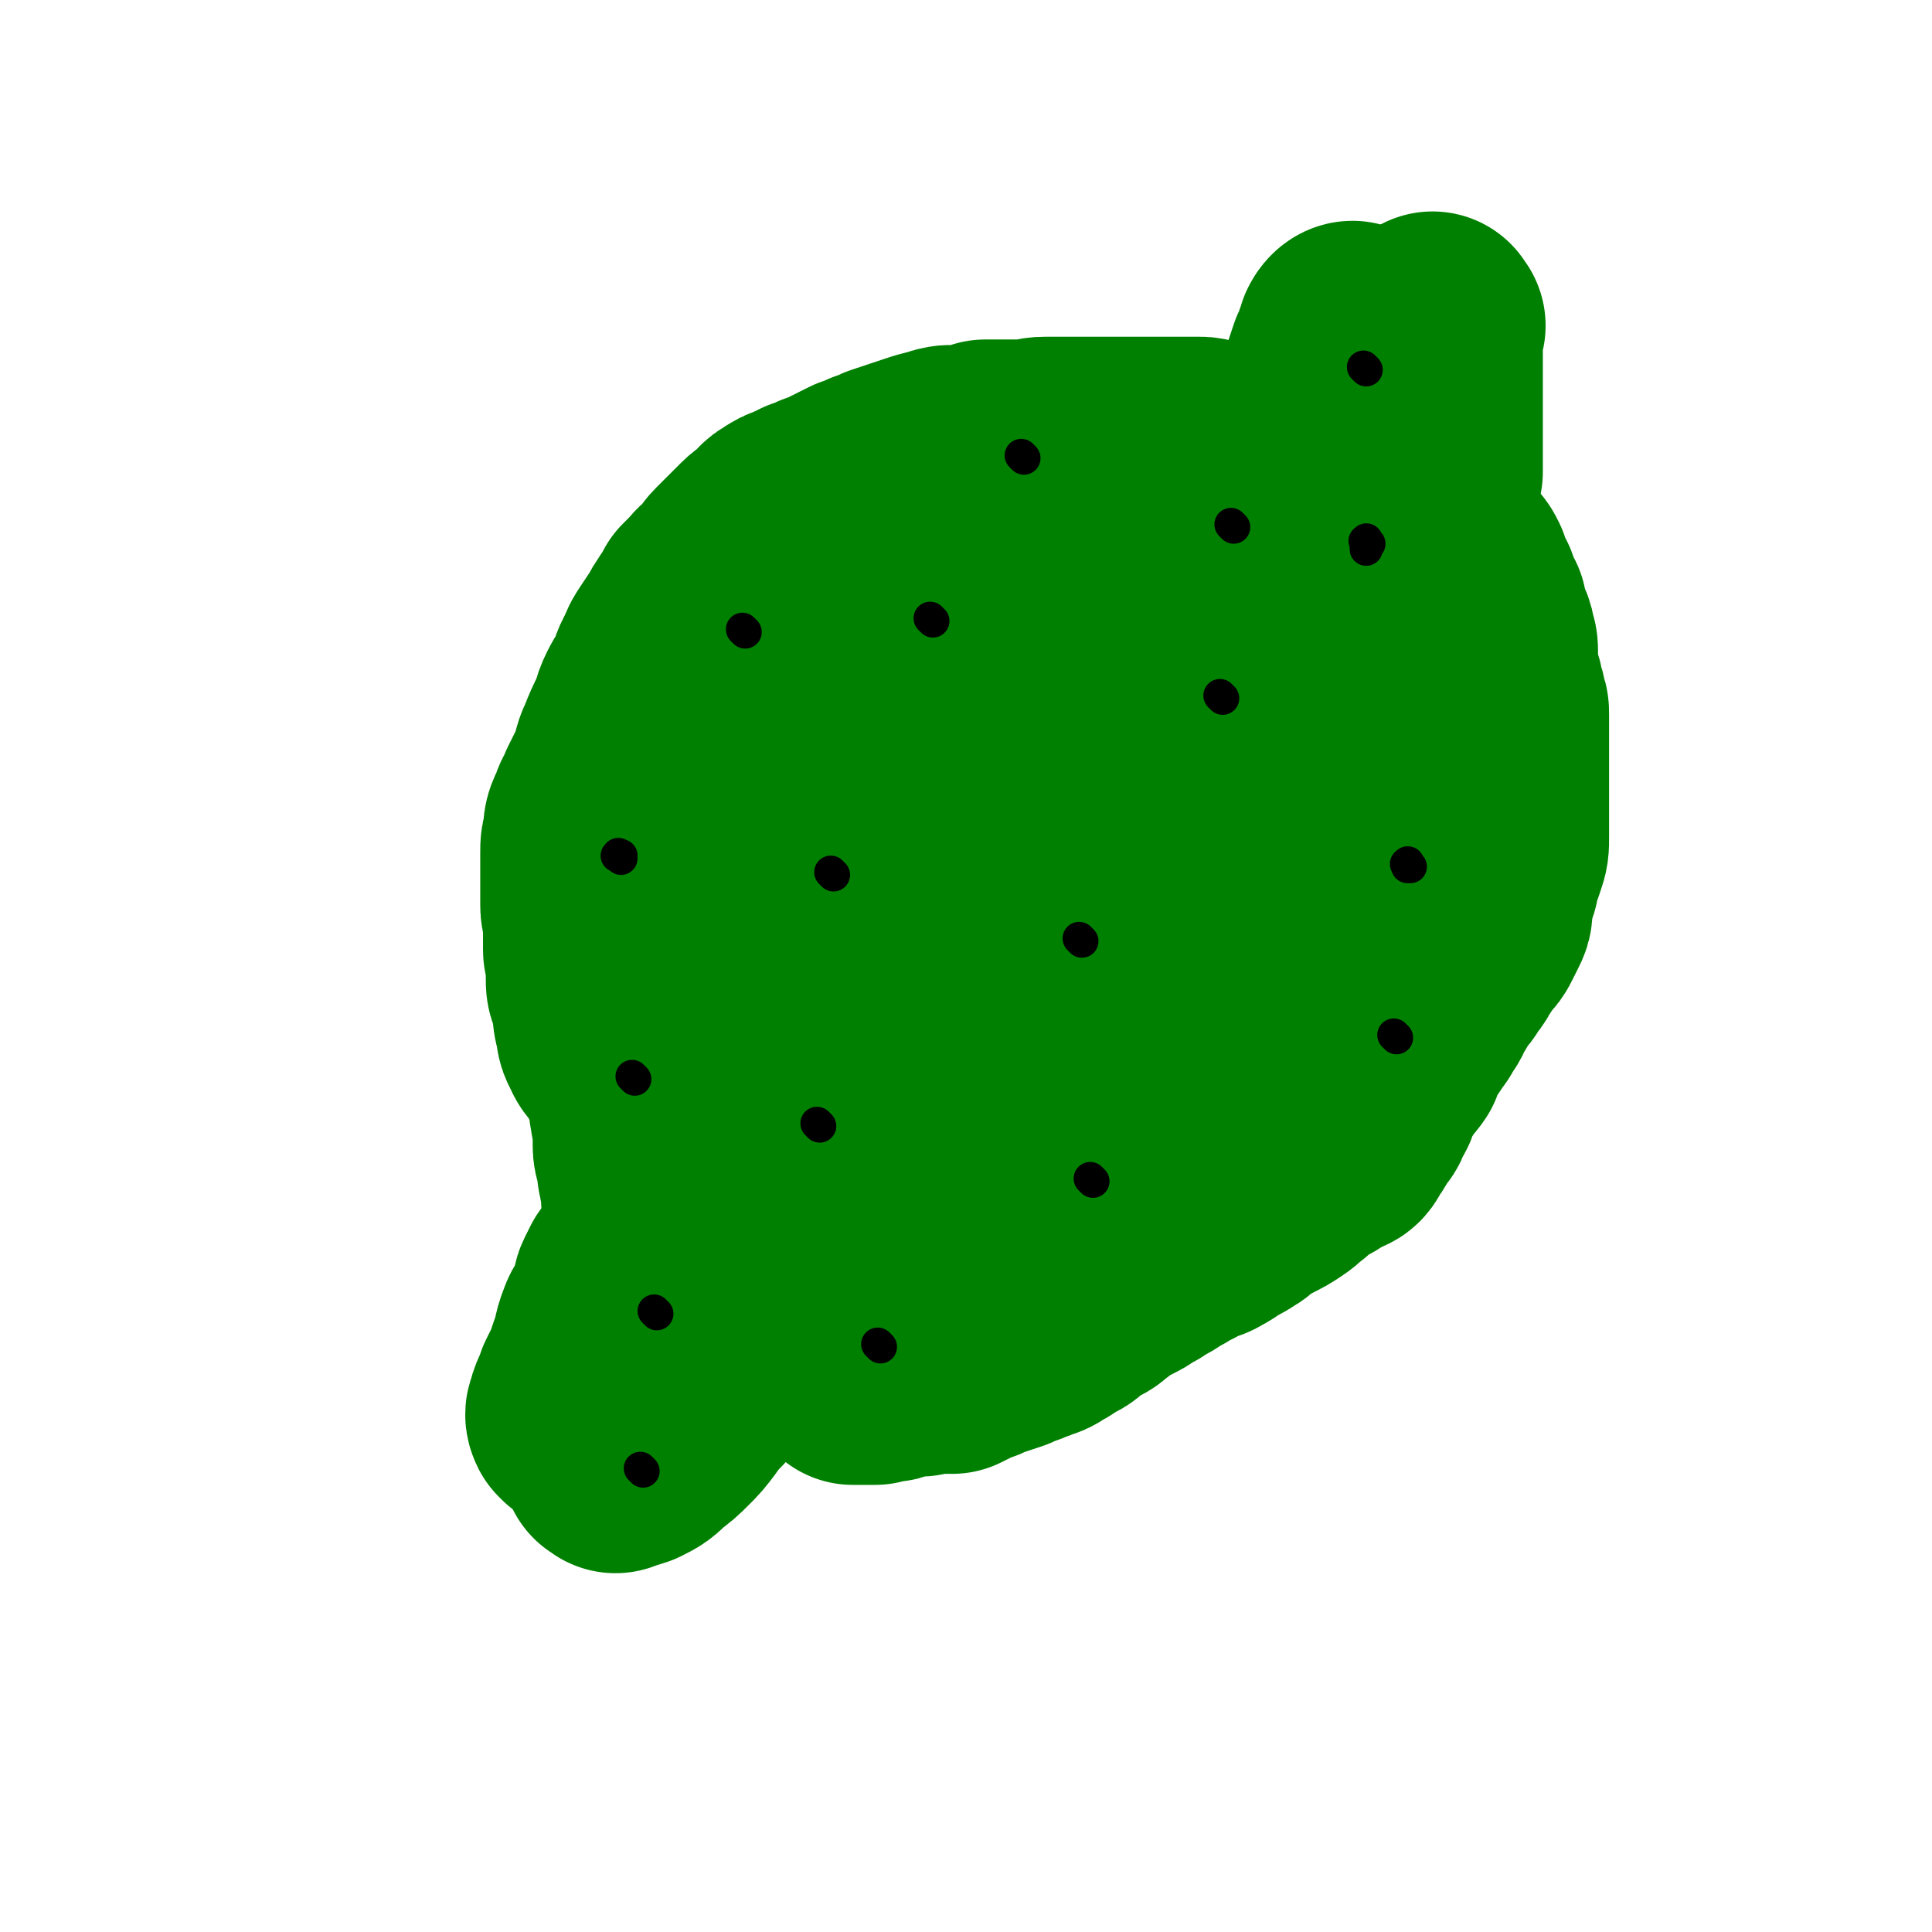 <svg viewBox='0 0 700 700' version='1.1' xmlns='http://www.w3.org/2000/svg' xmlns:xlink='http://www.w3.org/1999/xlink'><g fill='none' stroke='#008000' stroke-width='80' stroke-linecap='round' stroke-linejoin='round'><path d='M210,515c-1,-1 -1,-1 -1,-1 -1,-2 0,-2 0,-3 1,-4 2,-4 3,-8 3,-6 3,-6 5,-12 2,-5 1,-5 3,-10 1,-3 2,-3 3,-6 1,-2 1,-2 2,-4 1,-2 0,-3 1,-5 1,-2 1,-2 2,-4 1,-1 1,-1 2,-2 0,0 0,0 0,0 '/><path d='M223,530c-1,-1 -2,-1 -1,-1 0,-1 0,0 1,0 3,0 3,0 6,-1 4,-2 4,-2 7,-5 4,-3 4,-3 7,-6 3,-3 3,-3 6,-7 2,-3 2,-3 5,-6 1,-1 1,-1 2,-3 1,-1 1,-1 2,-3 1,-2 1,-2 2,-4 1,-1 1,-1 2,-2 1,-1 1,-1 2,-2 0,0 0,0 0,0 '/><path d='M243,447c-1,-1 -1,-1 -1,-1 -1,-1 -2,-1 -2,-1 -1,-1 -2,-1 -2,-2 -1,-2 -1,-3 -1,-5 0,-2 -1,-2 -1,-4 0,-2 0,-2 0,-4 0,-2 -1,-2 -1,-4 -1,-3 0,-3 -1,-6 0,-2 -1,-2 -1,-5 0,-3 0,-3 0,-6 0,-3 -1,-3 -1,-6 -1,-3 0,-3 -1,-7 -1,-4 -2,-4 -3,-8 -2,-3 -2,-3 -3,-5 -2,-3 -3,-3 -4,-6 -2,-3 -1,-4 -2,-7 -1,-3 0,-3 -1,-6 0,-3 -1,-3 -1,-5 -1,-2 -1,-2 -1,-5 0,-3 0,-3 0,-6 0,-2 -1,-2 -1,-4 0,-3 0,-3 0,-6 0,-2 0,-2 0,-5 0,-2 -1,-2 -1,-5 0,-2 0,-2 0,-5 0,-3 0,-3 0,-7 0,-3 0,-3 0,-7 0,-3 0,-3 1,-6 0,-4 0,-4 2,-8 1,-4 2,-3 3,-7 2,-4 2,-4 4,-8 2,-5 1,-5 3,-9 2,-5 2,-5 4,-9 2,-4 1,-4 3,-8 2,-4 2,-3 4,-7 1,-3 1,-4 3,-7 1,-3 1,-3 3,-6 2,-3 2,-3 4,-6 1,-2 1,-2 3,-5 2,-2 2,-2 3,-5 2,-2 2,-2 4,-4 2,-3 3,-2 5,-5 2,-2 1,-2 3,-4 2,-2 2,-2 4,-4 0,0 0,0 1,-1 1,-1 1,-1 2,-2 1,-1 1,-1 2,-2 2,-2 3,-2 4,-3 3,-2 2,-3 4,-4 3,-2 3,-2 6,-3 2,-1 2,-1 4,-2 3,-1 3,-1 5,-2 3,-1 3,-1 5,-2 2,-1 2,-1 4,-2 2,-1 2,-1 4,-2 3,-1 3,-1 5,-2 3,-1 3,-1 5,-2 3,-1 3,-1 6,-2 3,-1 3,-1 6,-2 3,-1 3,-1 7,-2 3,-1 3,-1 6,-1 2,0 2,0 4,0 4,-1 4,-1 7,-2 4,0 4,0 7,0 4,0 4,0 7,0 4,0 4,-1 8,-1 4,0 4,0 7,0 4,0 4,0 7,0 4,0 4,0 7,0 3,0 3,0 5,0 3,0 3,0 7,0 3,0 3,0 6,0 2,0 2,0 5,0 2,0 2,0 5,0 3,0 3,0 6,0 2,0 2,0 5,1 2,0 2,0 5,1 2,1 2,2 4,2 3,1 3,1 6,1 4,1 3,1 7,1 4,1 6,1 9,1 '/><path d='M478,166c-1,-1 -1,-1 -1,-1 -1,-2 0,-2 0,-3 1,-5 0,-5 2,-10 1,-5 1,-5 3,-10 0,-3 1,-3 1,-6 1,-3 1,-3 2,-6 1,-2 2,-2 2,-5 1,-2 1,-2 1,-3 1,-2 2,-2 2,-2 '/><path d='M520,118c-1,-1 -1,-2 -1,-1 -1,2 0,3 0,7 0,3 0,3 0,7 0,4 0,4 0,9 0,3 0,3 0,6 0,4 0,4 0,8 0,3 0,3 0,5 0,4 0,4 0,8 0,2 0,3 0,4 '/><path d='M516,192c-1,-1 -2,-2 -1,-1 0,0 0,1 1,2 0,0 0,0 1,1 1,1 1,1 2,2 0,0 0,0 1,1 1,1 1,1 2,2 1,1 1,1 2,2 0,0 0,0 1,1 1,1 1,1 2,2 1,1 1,1 2,3 0,2 0,2 1,4 1,1 1,1 2,3 0,2 0,2 1,4 1,1 1,1 2,3 0,2 0,2 1,4 0,2 1,2 1,3 1,2 1,2 1,4 1,2 1,2 1,5 0,3 0,3 0,5 0,3 1,3 1,6 1,1 1,1 1,3 1,2 1,2 1,4 1,2 1,2 1,4 0,1 0,1 0,2 0,2 0,2 0,4 0,1 0,1 0,3 0,2 0,2 0,3 0,3 0,3 0,6 0,2 0,2 0,4 0,4 0,4 0,7 0,5 0,5 0,9 0,3 0,3 0,6 0,4 0,4 -1,7 -1,3 -1,3 -2,5 -1,2 0,3 -1,5 -1,3 -1,2 -2,5 0,2 0,2 0,4 0,2 0,2 -1,4 -1,2 -1,2 -2,4 -1,2 -1,2 -3,4 -2,3 -2,3 -4,6 -1,2 -1,2 -3,4 -1,3 -2,3 -4,5 -1,3 -1,3 -3,6 -1,2 -1,3 -3,5 -1,3 -2,3 -3,5 -2,3 -2,3 -4,5 -1,3 -1,3 -2,6 -2,3 -2,2 -4,5 -1,2 -1,2 -3,4 -1,3 -1,3 -2,5 0,2 -1,2 -2,4 -1,2 0,2 -2,4 -1,2 -1,1 -2,3 -1,2 -1,2 -2,3 -1,1 -1,2 -1,2 -1,2 -2,2 -3,2 -2,2 -2,1 -4,2 -2,2 -2,2 -5,3 -3,2 -3,2 -6,5 -3,2 -2,2 -5,4 -3,2 -3,2 -7,4 -2,1 -2,1 -5,2 -2,2 -2,3 -4,4 -3,2 -3,2 -6,3 -2,2 -2,2 -4,3 -3,2 -3,1 -6,2 -3,2 -2,2 -5,3 -3,2 -3,2 -5,3 -3,2 -3,2 -5,3 -3,2 -3,2 -5,3 -3,2 -3,2 -5,3 -2,1 -2,1 -4,2 -2,1 -2,1 -4,3 -2,1 -2,2 -4,3 -2,1 -2,1 -5,3 -2,1 -2,2 -4,3 -2,1 -2,1 -5,3 -3,1 -2,2 -6,3 -2,1 -3,1 -5,2 -3,1 -3,1 -5,2 -3,1 -3,1 -6,2 -3,1 -3,1 -5,2 -3,1 -3,1 -5,2 -2,1 -2,1 -4,2 -2,0 -2,0 -4,0 -2,0 -2,0 -4,0 -2,0 -2,1 -4,1 -2,0 -2,0 -4,0 -2,0 -2,1 -4,1 -2,1 -2,1 -4,1 -2,0 -2,0 -4,1 -2,0 -2,0 -4,0 -1,0 -1,0 -2,0 -1,0 -2,0 -2,0 '/><path d='M284,471c-1,-1 -1,-1 -1,-1 -1,-1 0,-1 0,-1 1,-1 1,-1 2,-2 3,-2 4,-1 7,-4 3,-2 3,-2 6,-5 3,-2 3,-2 5,-4 5,-5 5,-5 10,-9 4,-3 4,-2 8,-5 2,-1 1,-1 3,-2 3,-2 3,-1 5,-2 4,-2 4,-2 7,-4 5,-3 5,-3 9,-5 5,-3 5,-3 10,-6 5,-3 5,-3 10,-5 6,-3 6,-2 11,-5 4,-2 4,-3 8,-5 5,-3 5,-2 10,-5 3,-2 3,-2 7,-4 3,-2 3,-2 7,-4 3,-2 3,-2 6,-4 2,-2 2,-2 5,-4 3,-2 3,-2 6,-5 2,-2 2,-2 5,-4 2,-2 3,-1 5,-4 3,-1 3,-2 5,-4 2,-2 2,-2 4,-4 2,-2 2,-2 4,-4 2,-3 3,-3 4,-5 3,-3 2,-3 4,-6 2,-3 2,-3 4,-6 2,-3 2,-3 4,-7 2,-3 2,-3 4,-7 2,-4 2,-4 4,-8 2,-4 2,-4 4,-8 2,-3 2,-3 3,-6 1,-4 1,-4 2,-7 1,-2 1,-2 2,-5 1,-2 1,-2 2,-4 1,-2 1,-2 2,-4 1,-2 1,-2 2,-4 1,-2 2,-2 2,-4 1,-1 1,-1 1,-3 0,-2 0,-2 0,-4 0,-2 0,-2 0,-5 0,-3 0,-3 0,-6 0,-3 0,-3 0,-7 0,-3 0,-3 0,-5 0,-4 0,-4 -1,-7 -1,-4 -2,-4 -3,-7 -2,-3 -1,-4 -3,-6 -2,-2 -2,-2 -4,-4 -2,-2 -2,-2 -4,-4 -2,-2 -2,-2 -4,-4 -3,-2 -3,-2 -6,-3 -4,-1 -4,-1 -9,-2 -4,-1 -4,-1 -9,-2 -5,-1 -5,-1 -10,-2 -6,-1 -6,-1 -11,-2 -6,0 -6,0 -11,0 -6,0 -6,0 -11,0 -5,0 -5,0 -11,0 -5,0 -5,0 -10,0 -5,0 -5,0 -11,0 -5,0 -5,0 -11,0 -5,0 -5,0 -10,1 -5,1 -5,1 -10,2 -5,2 -5,2 -9,3 -4,2 -4,2 -8,3 -3,2 -3,2 -7,4 -3,2 -3,2 -6,4 -3,2 -3,2 -6,4 -3,3 -3,3 -6,5 -3,2 -3,2 -6,4 -3,3 -3,3 -5,5 -3,3 -4,2 -6,5 -3,3 -2,3 -5,6 -2,3 -3,3 -5,6 -3,4 -2,4 -5,8 -2,4 -2,4 -4,7 -2,4 -2,4 -4,8 -1,4 -2,3 -4,7 -1,4 -1,5 -2,9 -1,3 -1,3 -2,7 -1,5 -1,5 -2,10 -1,5 -1,5 -2,10 -1,5 -1,5 -2,10 -1,5 -2,5 -2,10 -1,5 0,5 0,9 0,5 0,5 0,9 0,4 0,4 0,8 0,4 0,4 0,7 0,3 0,3 0,6 0,3 0,3 0,6 0,2 0,2 0,5 0,2 0,2 0,4 0,2 0,2 0,4 0,1 0,1 1,3 0,1 0,1 1,2 1,1 1,1 2,2 1,1 1,1 3,2 2,1 2,1 5,3 3,1 3,1 6,3 3,1 3,1 6,2 4,1 4,1 8,3 3,1 3,1 7,3 4,1 4,1 9,3 4,1 4,1 8,3 4,1 4,0 8,2 5,1 5,2 9,3 3,0 3,0 7,0 3,0 3,0 6,0 2,0 2,0 4,0 2,0 2,0 4,0 2,0 3,0 5,-1 2,-1 2,-1 4,-3 2,-2 1,-2 2,-4 2,-3 2,-3 2,-6 1,-4 0,-4 0,-8 0,-4 1,-4 0,-8 -1,-5 -1,-5 -4,-10 -4,-5 -4,-5 -9,-10 -6,-6 -6,-6 -12,-12 -6,-6 -6,-6 -12,-12 -6,-7 -6,-7 -12,-13 -6,-7 -6,-7 -11,-14 -4,-6 -4,-6 -8,-13 -2,-6 -3,-6 -4,-13 -2,-6 -1,-6 -1,-12 0,-7 0,-8 2,-14 3,-7 3,-7 8,-12 6,-6 6,-6 13,-10 9,-6 9,-6 19,-10 10,-4 10,-4 21,-7 12,-2 12,-2 23,-3 11,-1 11,0 21,0 5,0 5,-1 10,0 5,1 5,0 9,3 4,2 4,2 7,6 3,5 3,5 4,11 1,10 1,11 0,21 -1,10 -2,10 -5,20 -4,11 -4,11 -9,20 -4,8 -5,8 -9,15 -4,7 -4,7 -8,14 -4,6 -4,6 -8,12 -3,4 -3,4 -6,9 -3,3 -2,3 -5,6 -3,3 -3,3 -7,5 -3,2 -3,2 -7,4 -4,1 -4,1 -8,1 -4,0 -4,0 -9,0 -4,0 -4,0 -8,0 -3,-1 -3,-1 -6,-3 -3,-1 -3,-1 -5,-3 -2,-2 -3,-2 -4,-5 -1,-5 0,-6 0,-11 0,-7 -1,-7 0,-13 1,-7 0,-8 4,-14 5,-9 6,-9 13,-17 7,-9 7,-9 16,-16 9,-7 10,-6 20,-12 8,-5 8,-5 16,-10 6,-2 6,-2 12,-4 3,-1 3,-1 5,-2 3,-1 3,-1 6,-1 2,0 3,-1 3,0 1,1 0,2 -1,4 -3,6 -3,6 -7,11 -4,5 -4,5 -9,10 -5,5 -5,5 -11,10 -4,3 -4,3 -8,6 -4,3 -4,3 -9,5 -3,1 -4,1 -8,2 -3,0 -3,0 -6,0 -4,0 -4,1 -8,0 -2,-1 -3,-1 -5,-3 -3,-3 -3,-3 -5,-7 -2,-5 -1,-6 -2,-12 -1,-5 -1,-6 0,-11 1,-6 0,-7 2,-11 4,-7 5,-7 11,-12 7,-6 7,-6 15,-10 9,-5 9,-5 19,-8 10,-3 11,-2 21,-3 7,0 7,0 15,0 6,0 6,-1 12,0 5,0 5,0 10,2 4,2 5,1 8,5 3,4 4,5 5,11 2,9 2,9 1,19 -1,12 0,12 -4,23 -3,11 -5,11 -10,22 -3,5 -3,5 -6,9 -1,3 -2,3 -4,5 '/></g>
<g fill='none' stroke='#000000' stroke-width='12' stroke-linecap='round' stroke-linejoin='round'><path d='M297,408c-1,-1 -1,-1 -1,-1 '/><path d='M225,311c-1,-1 -2,-1 -1,-1 0,-1 0,0 1,0 '/><path d='M338,225c-1,-1 -1,-1 -1,-1 '/><path d='M302,317c-1,-1 -1,-1 -1,-1 '/><path d='M270,229c-1,-1 -1,-1 -1,-1 '/><path d='M447,191c-1,-1 -1,-1 -1,-1 '/><path d='M371,166c-1,-1 -1,-1 -1,-1 '/><path d='M496,197c-1,-1 -1,-2 -1,-1 -1,0 0,0 0,1 0,1 0,1 0,2 '/><path d='M511,314c-1,-1 -1,-2 -1,-1 -1,0 0,0 0,1 '/><path d='M396,428c-1,-1 -1,-1 -1,-1 '/><path d='M392,341c-1,-1 -1,-1 -1,-1 '/><path d='M443,253c-1,-1 -1,-1 -1,-1 '/><path d='M238,476c-1,-1 -1,-1 -1,-1 '/><path d='M230,391c-1,-1 -1,-1 -1,-1 '/><path d='M495,134c-1,-1 -1,-1 -1,-1 '/><path d='M319,488c-1,-1 -1,-1 -1,-1 '/><path d='M506,376c-1,-1 -1,-1 -1,-1 '/><path d='M233,533c-1,-1 -1,-1 -1,-1 '/></g>
</svg>